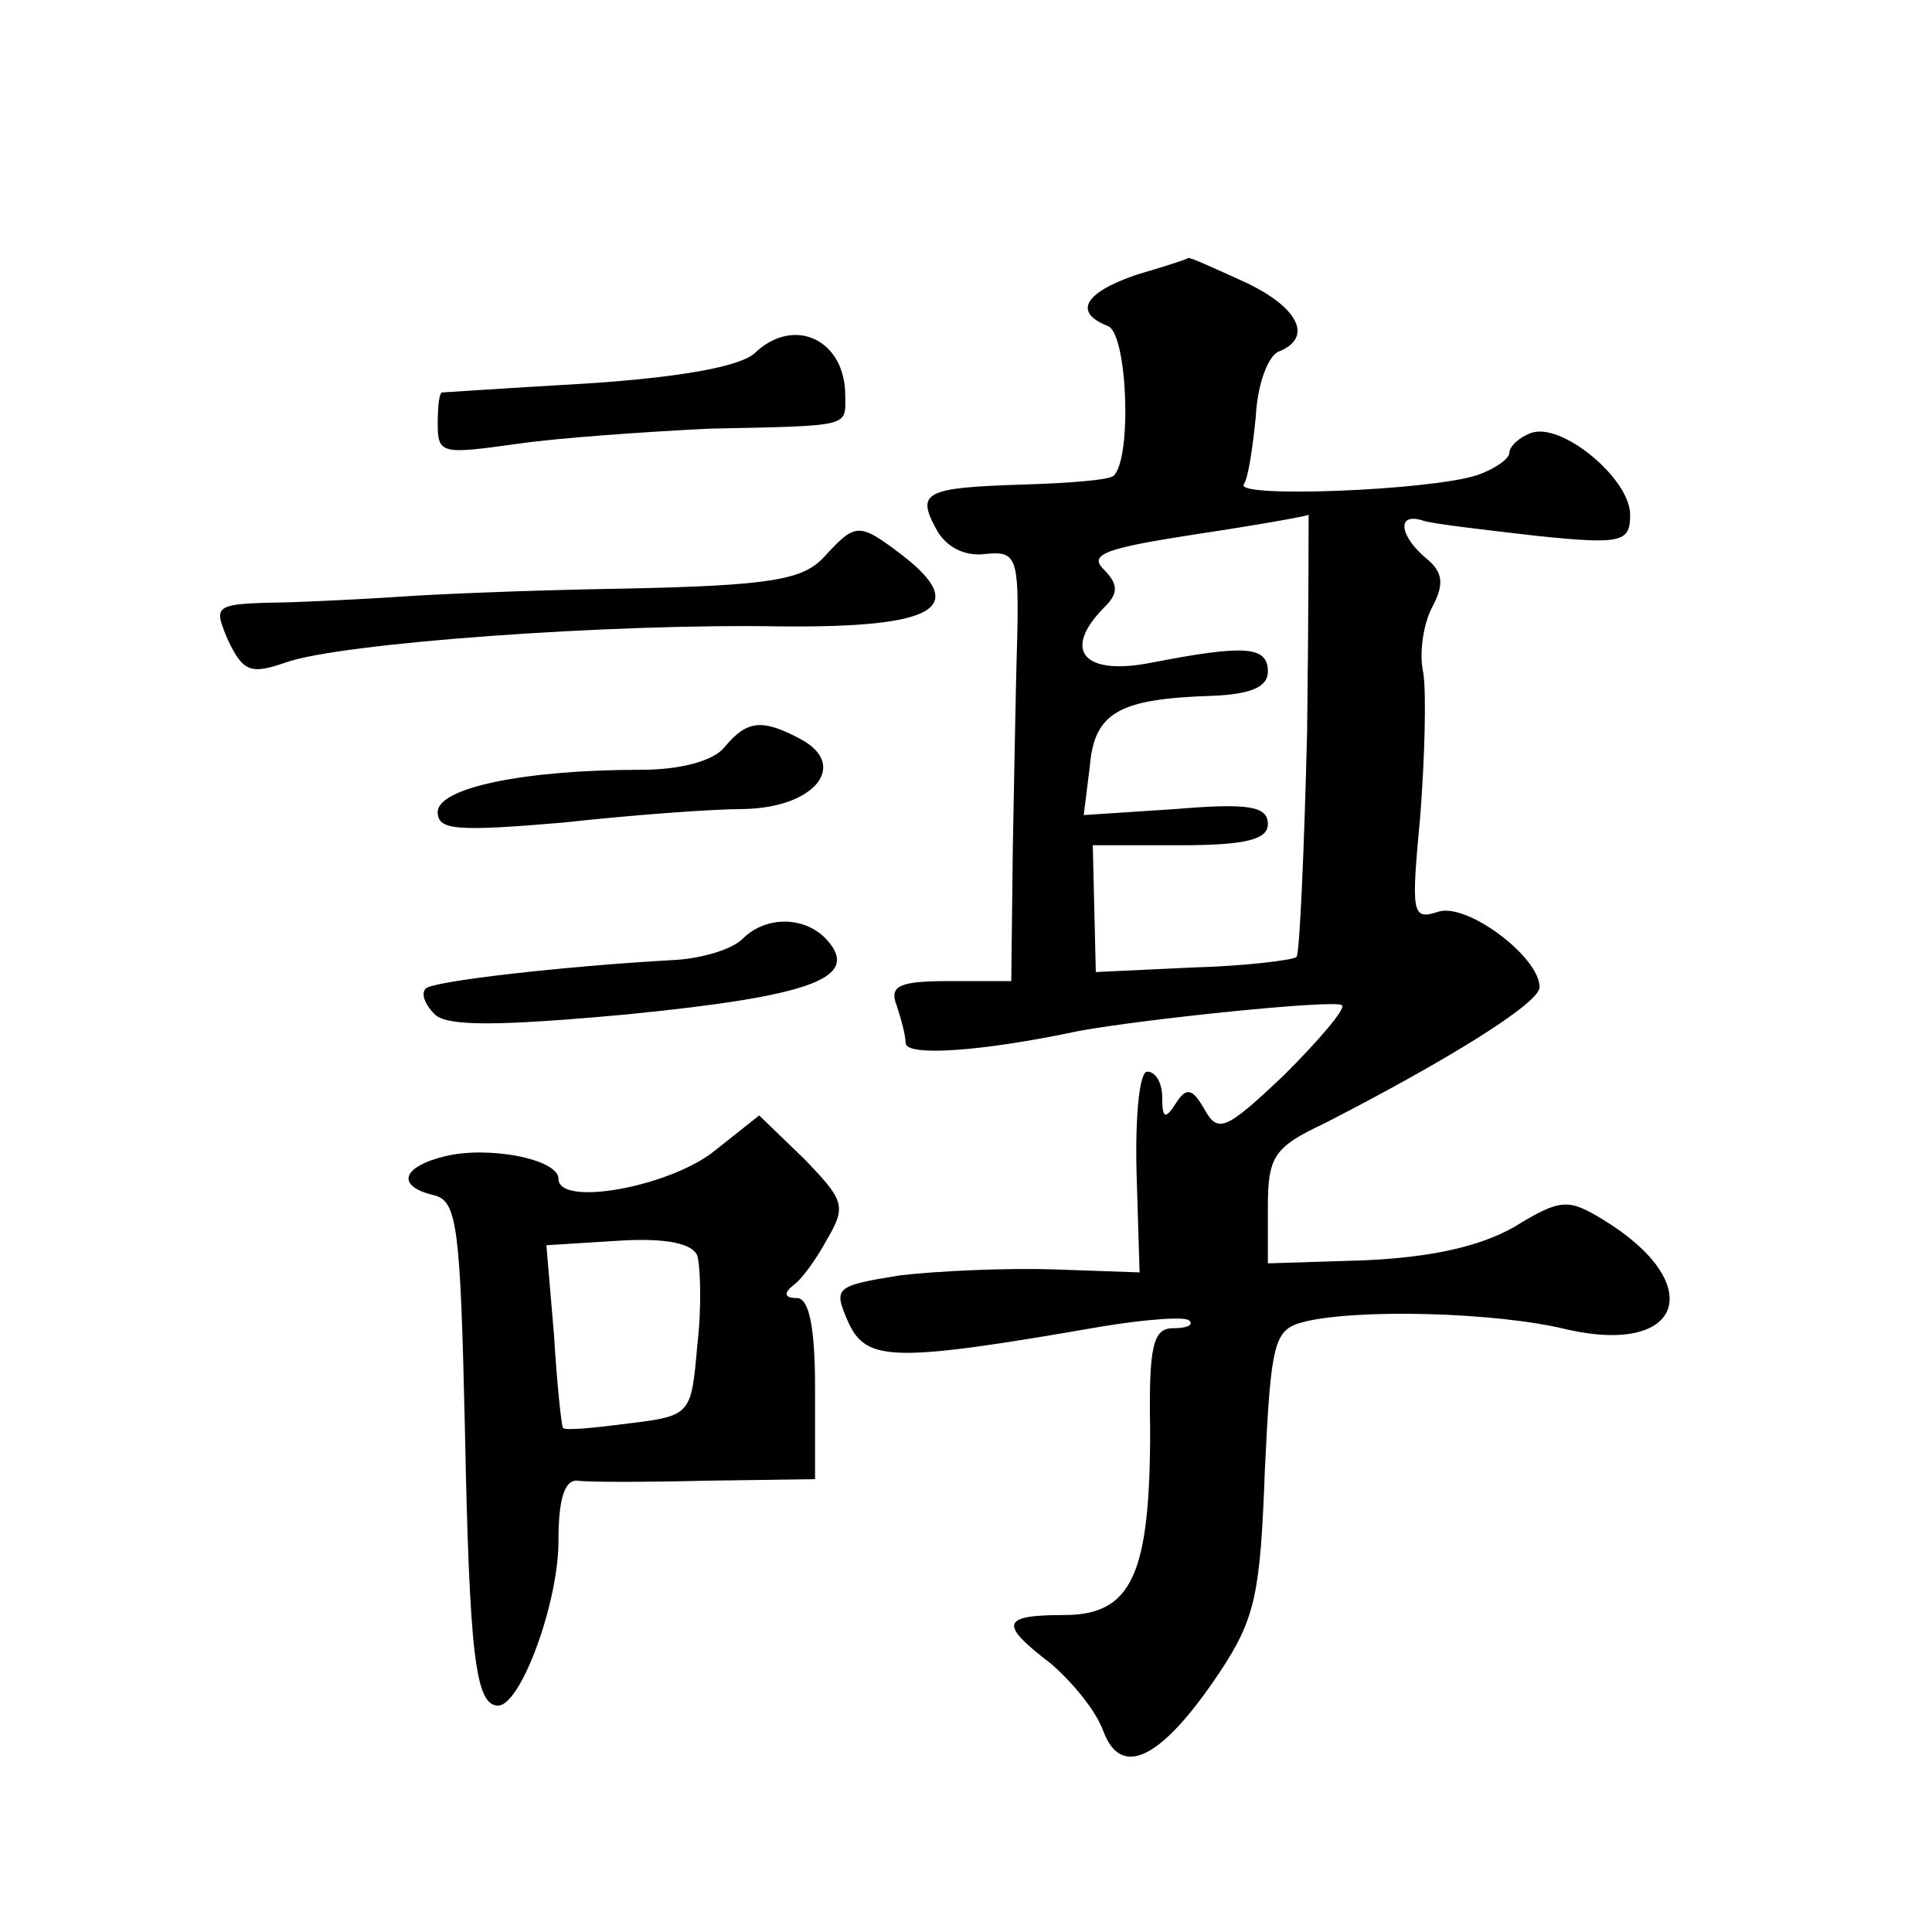 <?xml version="1.0" standalone="no"?>
<!DOCTYPE svg PUBLIC "-//W3C//DTD SVG 20010904//EN"
 "http://www.w3.org/TR/2001/REC-SVG-20010904/DTD/svg10.dtd">
<svg version="1.0" xmlns="http://www.w3.org/2000/svg"
 width="128pt" height="128pt" viewBox="0 0 128 128"
 preserveAspectRatio="xMidYMid meet">
<g transform="translate(0,128) scale(0.1,-0.1)"
fill="#0" stroke="none">
<path d="M753 1098 c-35 -12 -42 -25 -19 -34 13 -5 16 -87 4 -99 -2 -3 -29 -5 -59
-6 -66 -2 -72 -5 -59 -29 6 -12 19 -19 33 -17 20 2 22 -2 21 -53 -1 -30 -2 -94
-3 -142 l-1 -88 -41 0 c-33 0 -40 -3 -35 -16 3 -9 6 -20 6 -25 0 -9 49 -6 115 8
44 8 170 21 174 17 3 -2 -15 -23 -38 -46 -39 -37 -44 -39 -53 -23 -8 14 -12 15
-19 4 -7 -11 -9 -10 -9 4 0 9 -4 17 -10 17 -5 0 -8 -29 -7 -67 l2 -66 -57 2 c-31
1 -77 -1 -102 -4 -43 -7 -44 -8 -34 -31 12 -26 29 -27 167 -3 30 5 57 7 59 4 3
-3 -2 -5 -11 -5 -13 0 -16 -12 -15 -67 0 -96 -12 -123 -57 -123 -42 0 -43 -6 -9
-32 14 -12 30 -31 35 -45 12 -32 39 -18 77 39 24 36 27 53 30 134 4 84 6 93 25
98 34 9 128 7 176 -5 77 -17 92 31 23 73 -23 14 -28 14 -59 -5 -23 -13 -55 -20
-99 -22 l-64 -2 0 37 c0 34 4 40 38 56 78 40 142 79 142 90 0 20 -48 56 -67 50
-18 -6 -18 -1 -12 64 3 39 4 81 2 94 -3 13 0 33 6 44 8 15 7 23 -4 32 -18 15 -20
31 -2 25 6 -2 40 -6 75 -10 57 -6 62 -4 62 14 0 24 -46 62 -66 54 -8 -3 -14 -9
-14 -13 0 -4 -10 -11 -22 -15 -32 -10 -159 -15 -154 -6 3 4 6 25 8 45 1 21 8 40
15 43 23 9 14 29 -22 46 -20 9 -37 17 -38 16 -1 -1 -17 -6 -34 -11z m113 -303 c-2
-80 -5 -147 -7 -149 -2 -2 -33 -6 -69 -7 l-64 -3 -1 42 -1 42 58 0 c44 0 58 4 58
14 0 12 -13 14 -61 10 l-61 -4 4 32 c3 36 19 45 81 47 26 1 37 6 37 16 0 17 -15
18 -77 6 -45 -9 -60 8 -31 37 9 9 9 15 -1 25 -10 10 3 14 61 23 40 6 74 12 75 13
0 0 0 -64 -1 -144z M500 1046 c-10 -9 -50 -16 -110 -20 -52 -3 -96 -6 -97 -6 -2
0 -3 -9 -3 -21 0 -20 3 -20 53 -13 28 4 86 8 127 10 95 2 90 1 90 22 0 37 -34 53
-60 28z M546 911 c-14 -15 -34 -19 -134 -21 -64 -1 -128 -4 -142 -5 -14 -1 -49
-3 -77 -4 -52 -1 -52 -1 -42 -25 10 -21 15 -23 38 -15 36 13 216 26 328 24 102
-1 126 12 81 47 -29 22 -31 22 -52 -1z M480 785 c-7 -9 -29 -15 -55 -15 -78 0 -135
-12 -135 -28 0 -12 12 -13 83 -7 45 5 99 9 120 9 47 1 69 29 38 46 -26 14 -36 13
-51 -5z M492 658 c-7 -7 -27 -13 -45 -14 -72 -4 -161 -14 -165 -19 -3 -3 -1 -10
6 -17 8 -8 41 -8 128 0 121 12 153 24 133 48 -14 17 -41 18 -57 2z M474 518 c-29
-24 -104 -38 -104 -19 0 13 -46 22 -75 15 -29 -7 -33 -20 -7 -26 15 -4 17 -22 20
-154 3 -151 7 -184 22 -184 15 0 40 68 40 109 0 28 4 41 13 40 6 -1 45 -1 85 0
l72 1 0 60 c0 41 -4 60 -12 60 -8 0 -9 3 -3 8 6 4 16 18 23 31 13 22 11 26 -15
53 l-30 29 -29 -23z m-12 -70 c2 -7 3 -34 0 -59 -4 -46 -4 -47 -45 -52 -23 -3 -43
-5 -44 -3 -1 1 -4 29 -6 62 l-5 59 48 3 c32 2 49 -2 52 -10z"/>
</g>
</svg>
